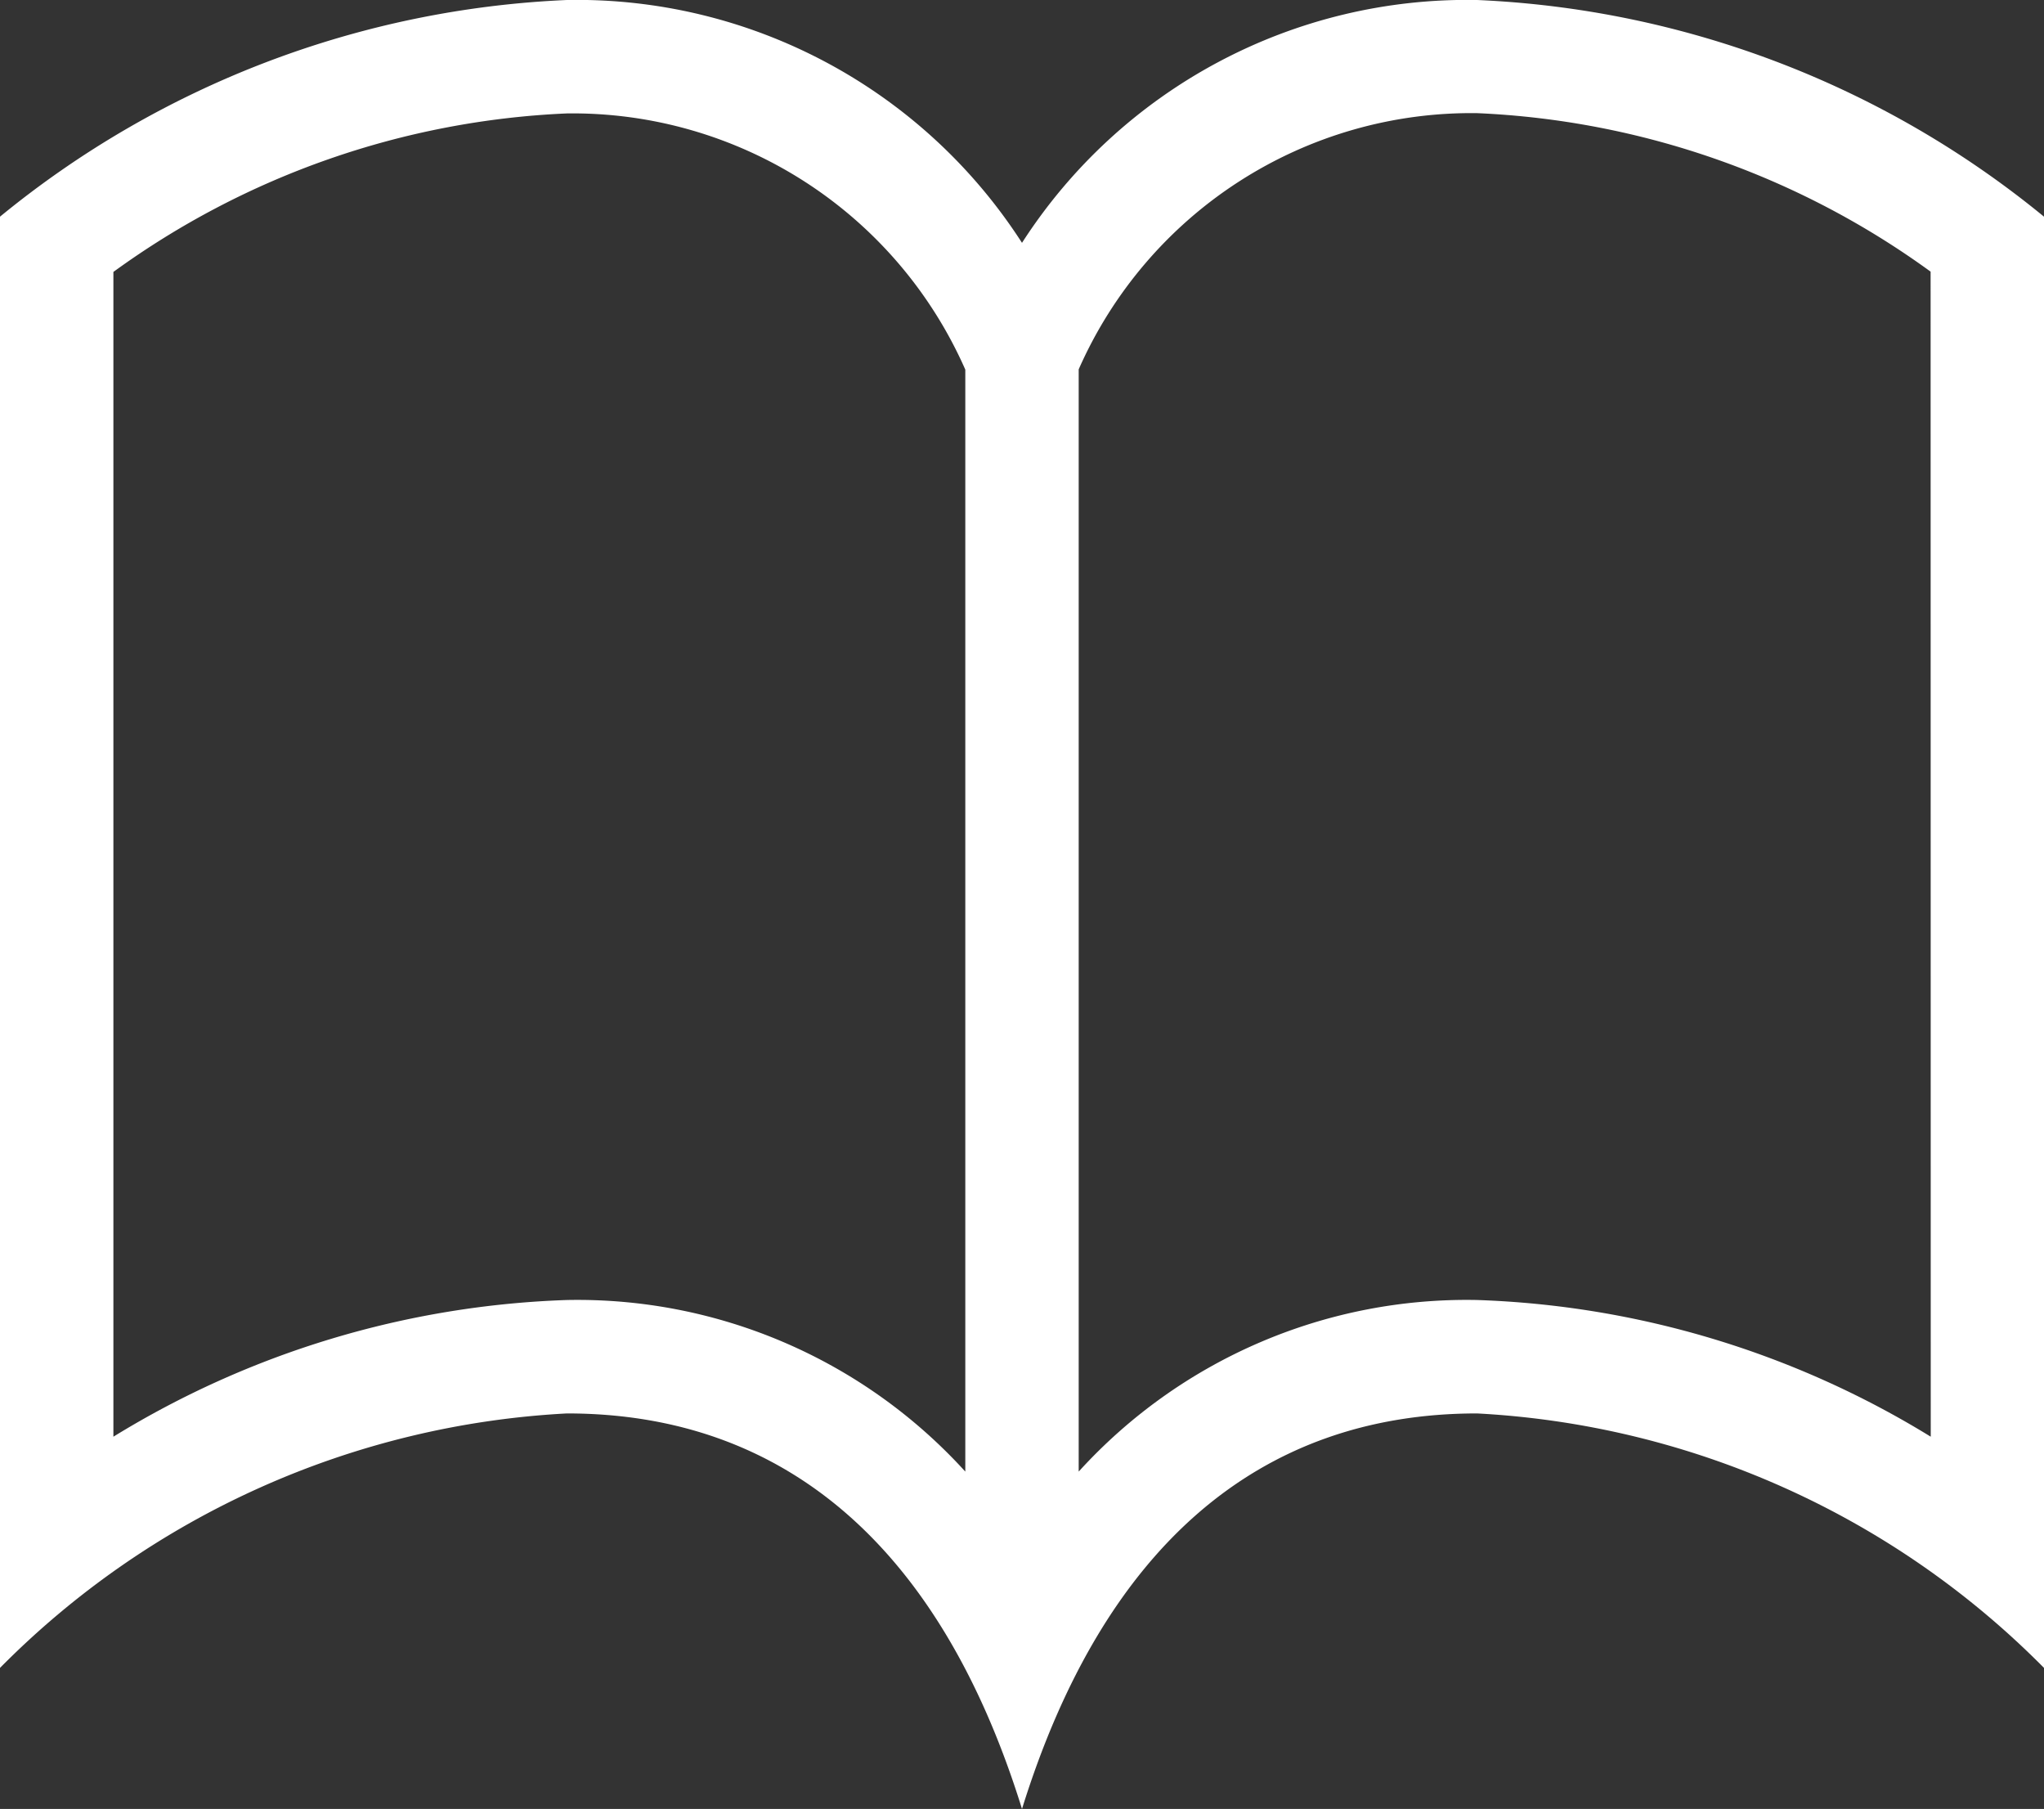 <svg xmlns="http://www.w3.org/2000/svg" width="29.526" height="26.124" viewBox="0 0 29.526 26.124">
  <rect x="0" y="0" width="29.526" height="26.124" fill="#333333" stroke="none"/>
  <path id="book001_-_E00D" data-name="book001 - E00D" d="M6.573-31.962A7.647,7.647,0,0,0,0-28.455a7.647,7.647,0,0,0-6.573-3.507,13.859,13.859,0,0,0-8.19,3.129V-7.875a12.439,12.439,0,0,1,8.19-3.675c3.15,0,5.4,1.932,6.573,5.712,1.176-3.78,3.423-5.712,6.573-5.712a12.439,12.439,0,0,1,8.19,3.675V-28.833A13.859,13.859,0,0,0,6.573-31.962ZM-6.573-13.188a13.36,13.36,0,0,0-6.552,1.974V-28.035a12.02,12.02,0,0,1,6.552-2.289,6.2,6.2,0,0,1,5.754,3.7V-10.71A7.57,7.57,0,0,0-6.573-13.188Zm19.7,1.974a13.36,13.36,0,0,0-6.552-1.974A7.57,7.57,0,0,0,.819-10.71V-26.628a6.2,6.2,0,0,1,5.754-3.7,12.02,12.02,0,0,1,6.552,2.289Z" transform="translate(14.763 31.962)" fill="#fff"/>
</svg>
